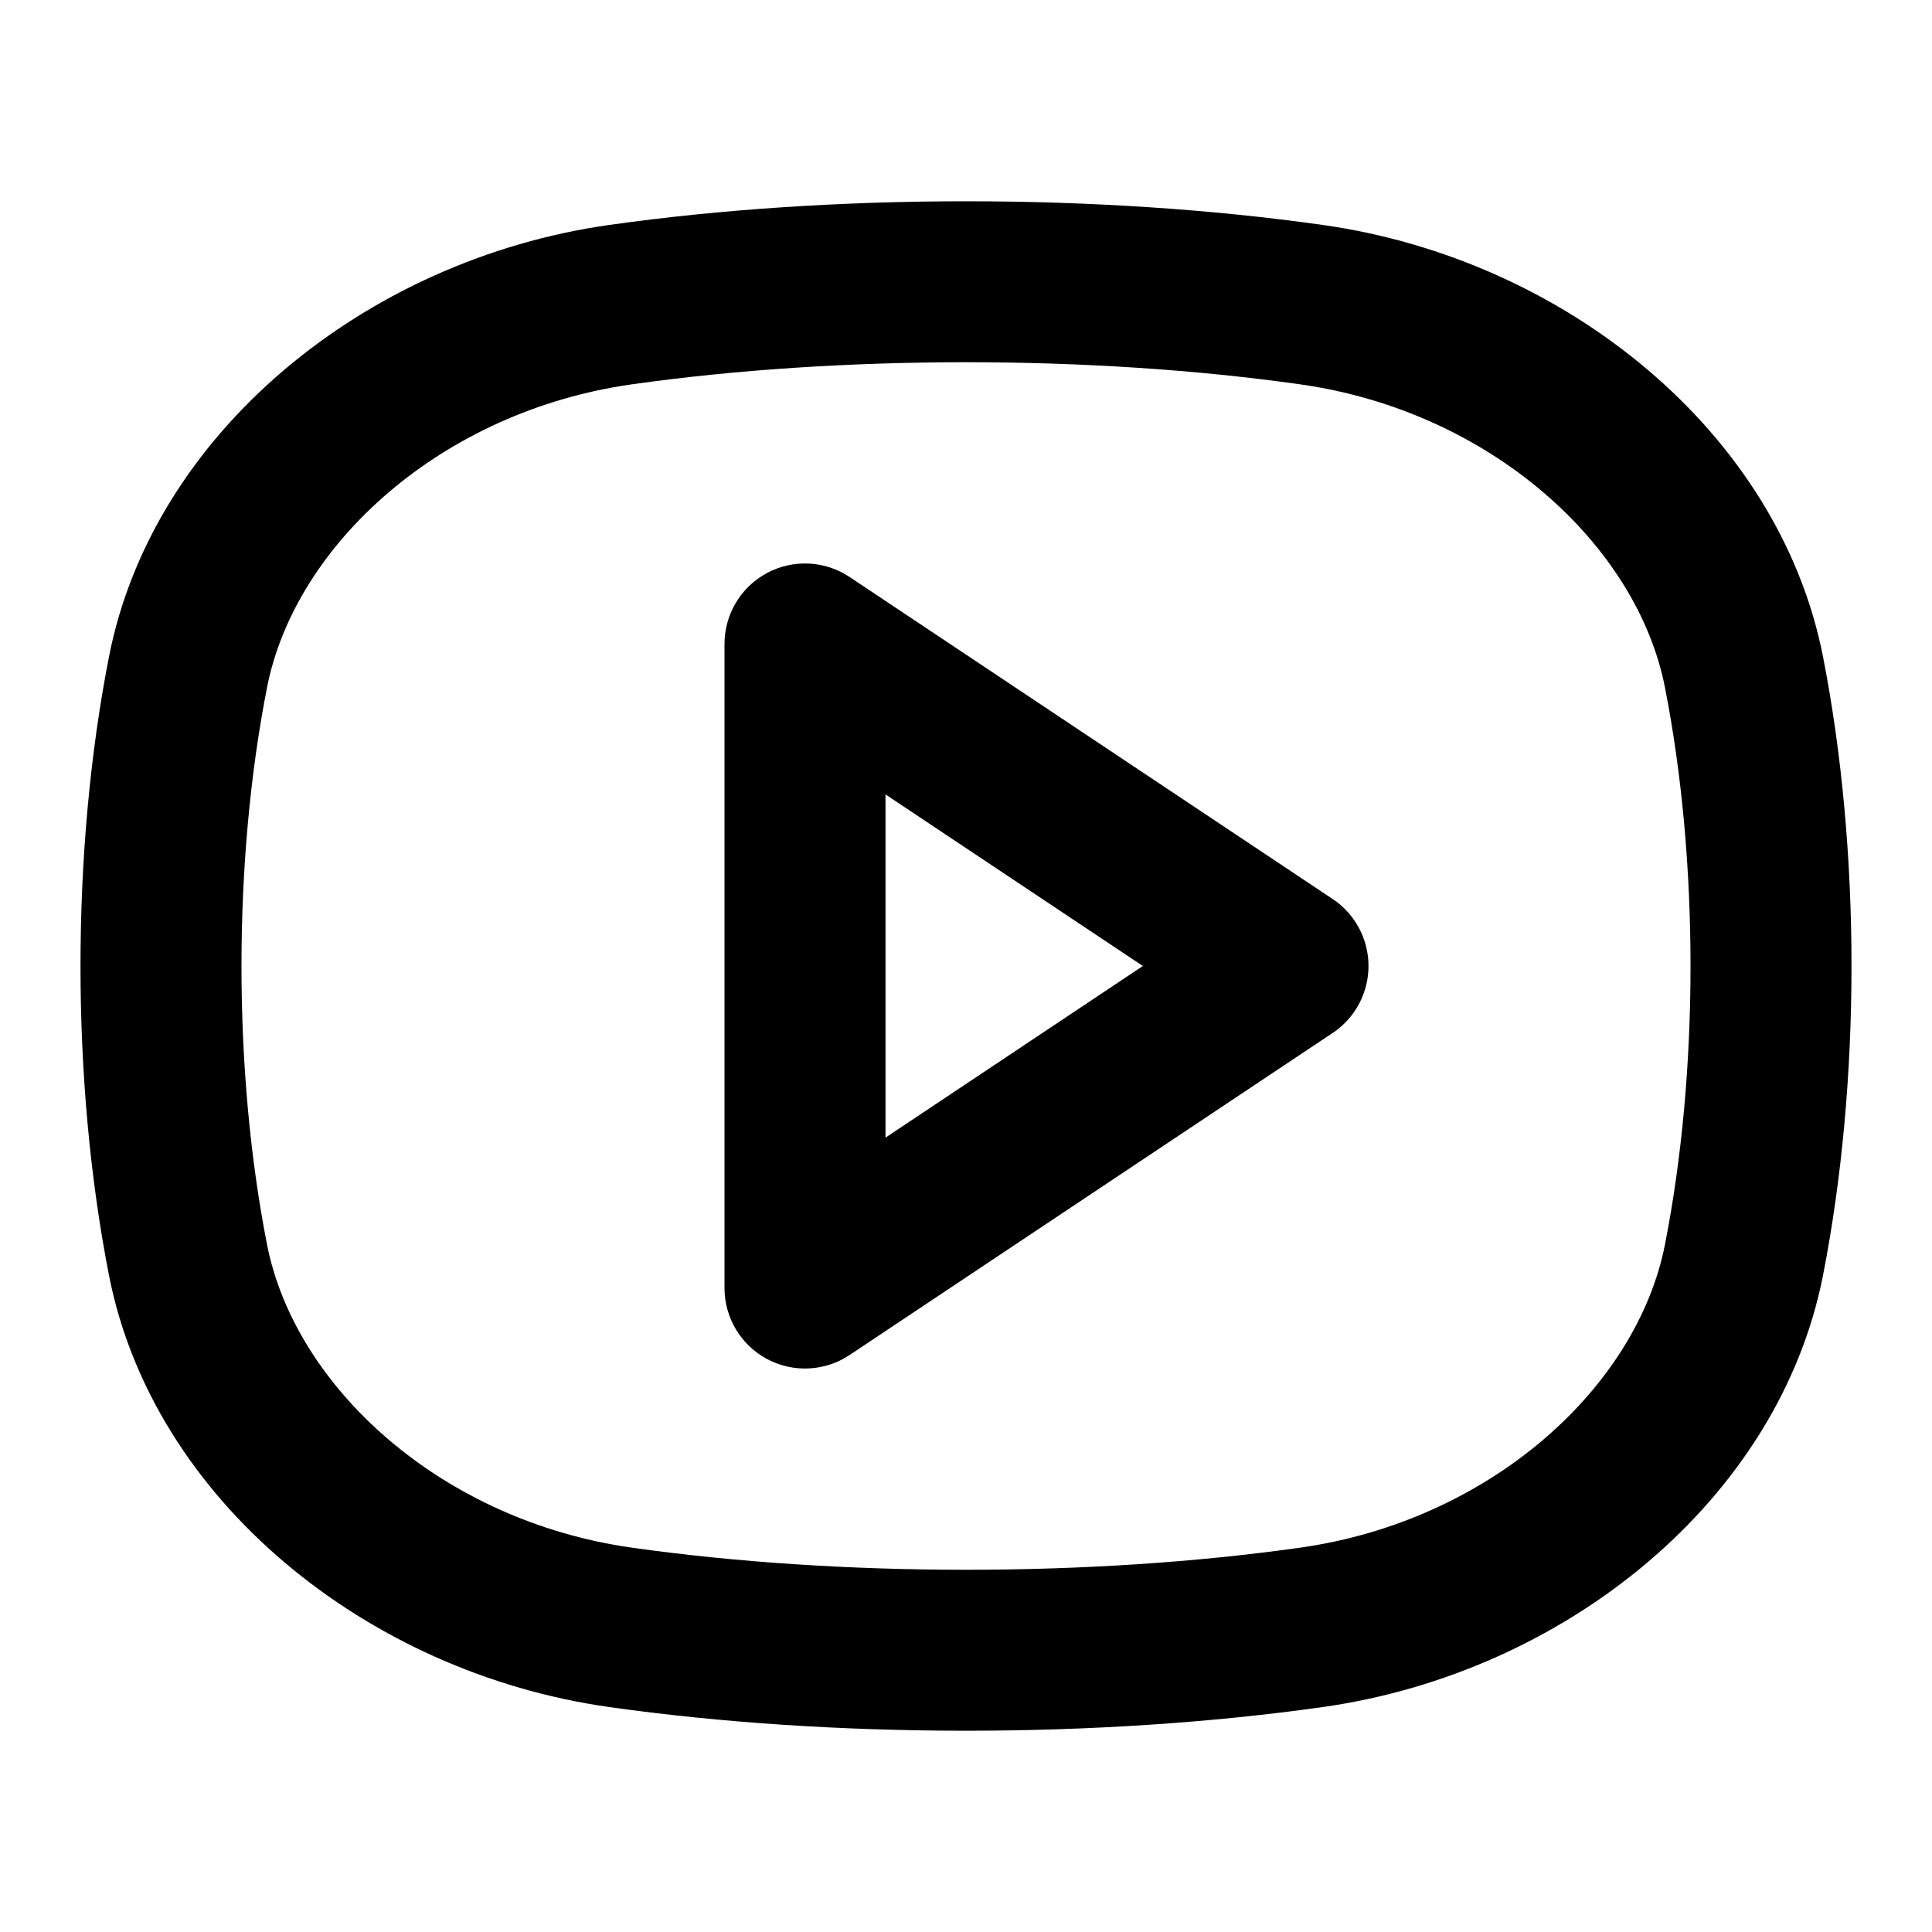 <?xml version="1.0" encoding="UTF-8"?> <svg xmlns="http://www.w3.org/2000/svg" width="800px" height="800px" viewBox="0 0 24 24" fill="none"><path fill-rule="evenodd" clip-rule="evenodd" d="M7.845 4.775C10.437 4.408 13.563 4.408 16.155 4.775C18.51 5.109 20.334 6.761 20.683 8.541C21.106 10.696 21.106 13.304 20.683 15.459C20.334 17.239 18.51 18.891 16.155 19.225C13.563 19.592 10.437 19.592 7.845 19.225C5.49 18.891 3.666 17.239 3.317 15.459C2.894 13.304 2.894 10.696 3.317 8.541C3.666 6.761 5.49 5.109 7.845 4.775ZM16.436 2.795C13.658 2.402 10.342 2.402 7.564 2.795C4.55 3.222 1.9 5.373 1.354 8.157C0.882 10.566 0.882 13.434 1.354 15.843C1.9 18.627 4.55 20.778 7.564 21.205C10.342 21.598 13.658 21.598 16.436 21.205C19.45 20.778 22.1 18.627 22.646 15.843C23.118 13.434 23.118 10.566 22.646 8.157C22.1 5.373 19.45 3.222 16.436 2.795ZM10.555 7.168C10.248 6.963 9.853 6.944 9.528 7.118C9.203 7.292 9 7.631 9 8V16C9 16.369 9.203 16.708 9.528 16.882C9.853 17.056 10.248 17.037 10.555 16.832L16.555 12.832C16.833 12.647 17 12.334 17 12C17 11.666 16.833 11.353 16.555 11.168L10.555 7.168ZM14.197 12L11 14.132V9.869L14.197 12Z" fill="#000000"></path></svg> 